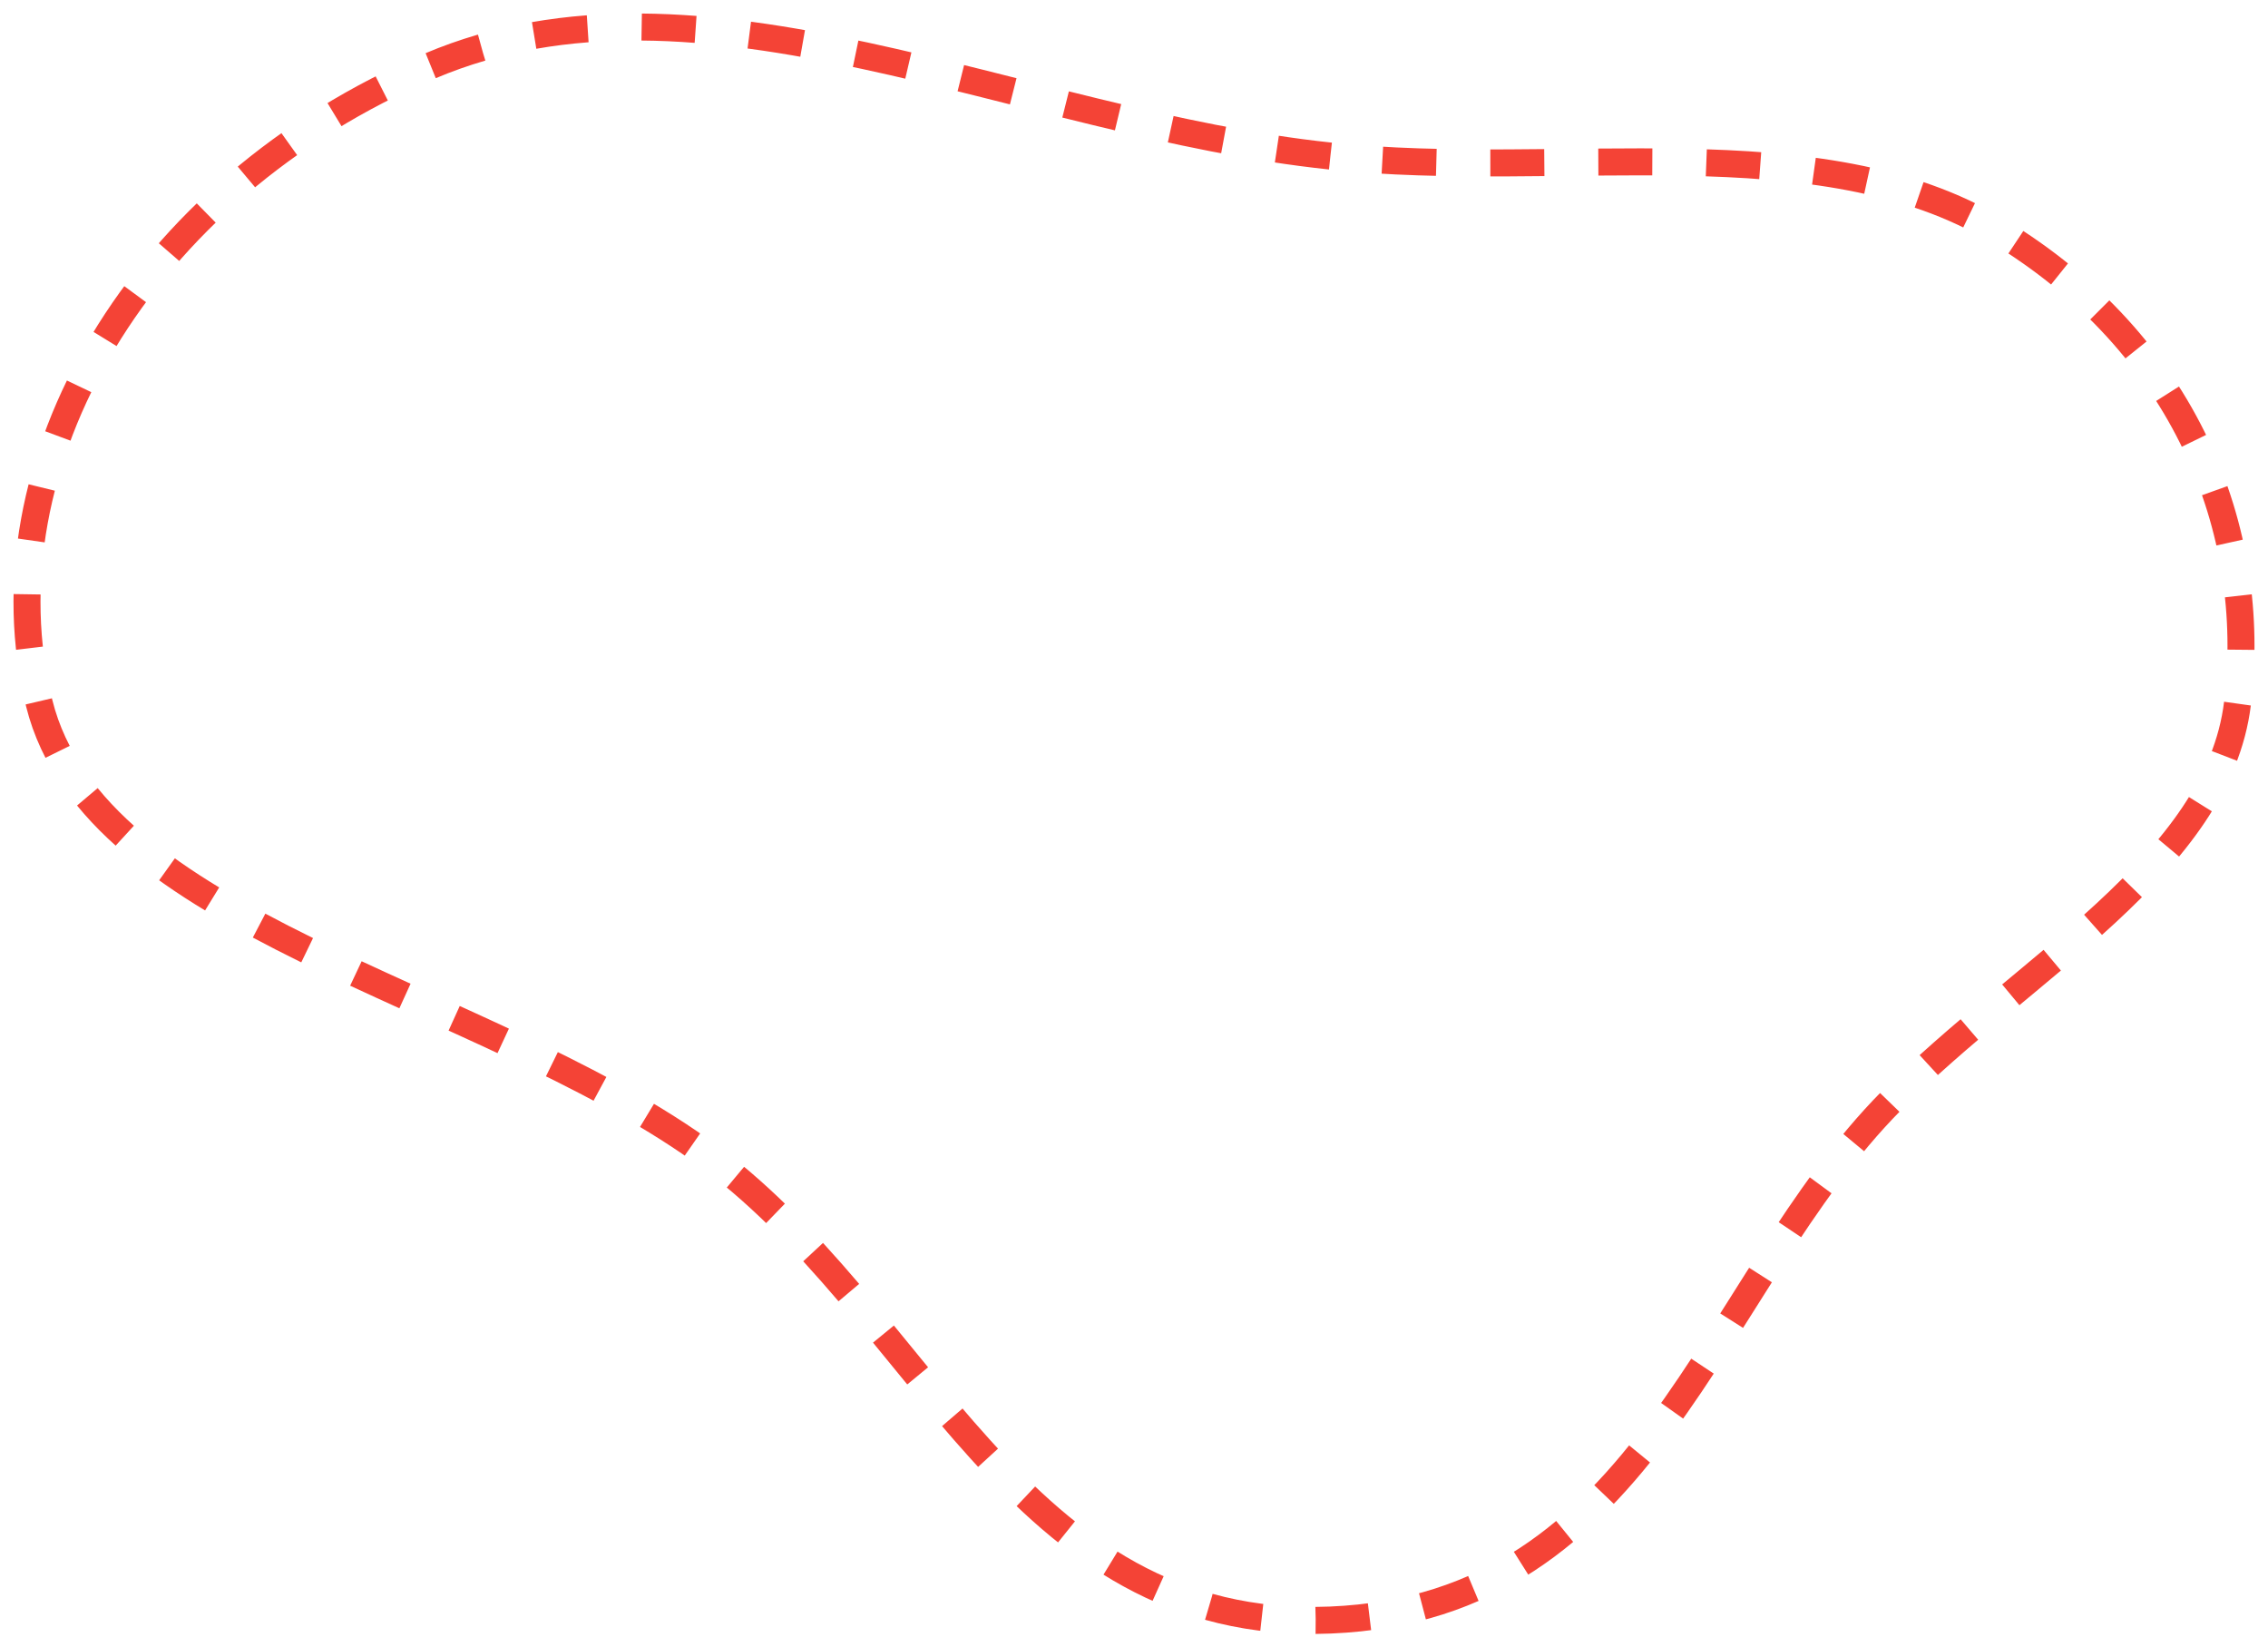 <?xml version="1.0" encoding="UTF-8"?> <svg xmlns="http://www.w3.org/2000/svg" width="84" height="61" viewBox="0 0 84 61" fill="none"> <path fill-rule="evenodd" clip-rule="evenodd" d="M49.274 5.778C37.732 4.564 25.944 -1.803 15.932 2.44C5.125 7.02 -0.733 17.263 1.454 26.045C3.489 34.217 17.65 36.699 25.927 42.574C34.226 48.464 37.543 60.469 49.274 59.986C61.104 59.499 63.252 47.627 70.053 40.756C74.909 35.851 82.141 32.012 82.87 26.045C83.654 19.626 80.917 12.726 73.99 8.547C67.389 4.565 57.851 6.681 49.274 5.778Z" stroke="#F44336" stroke-dasharray="2 2"></path> </svg> 